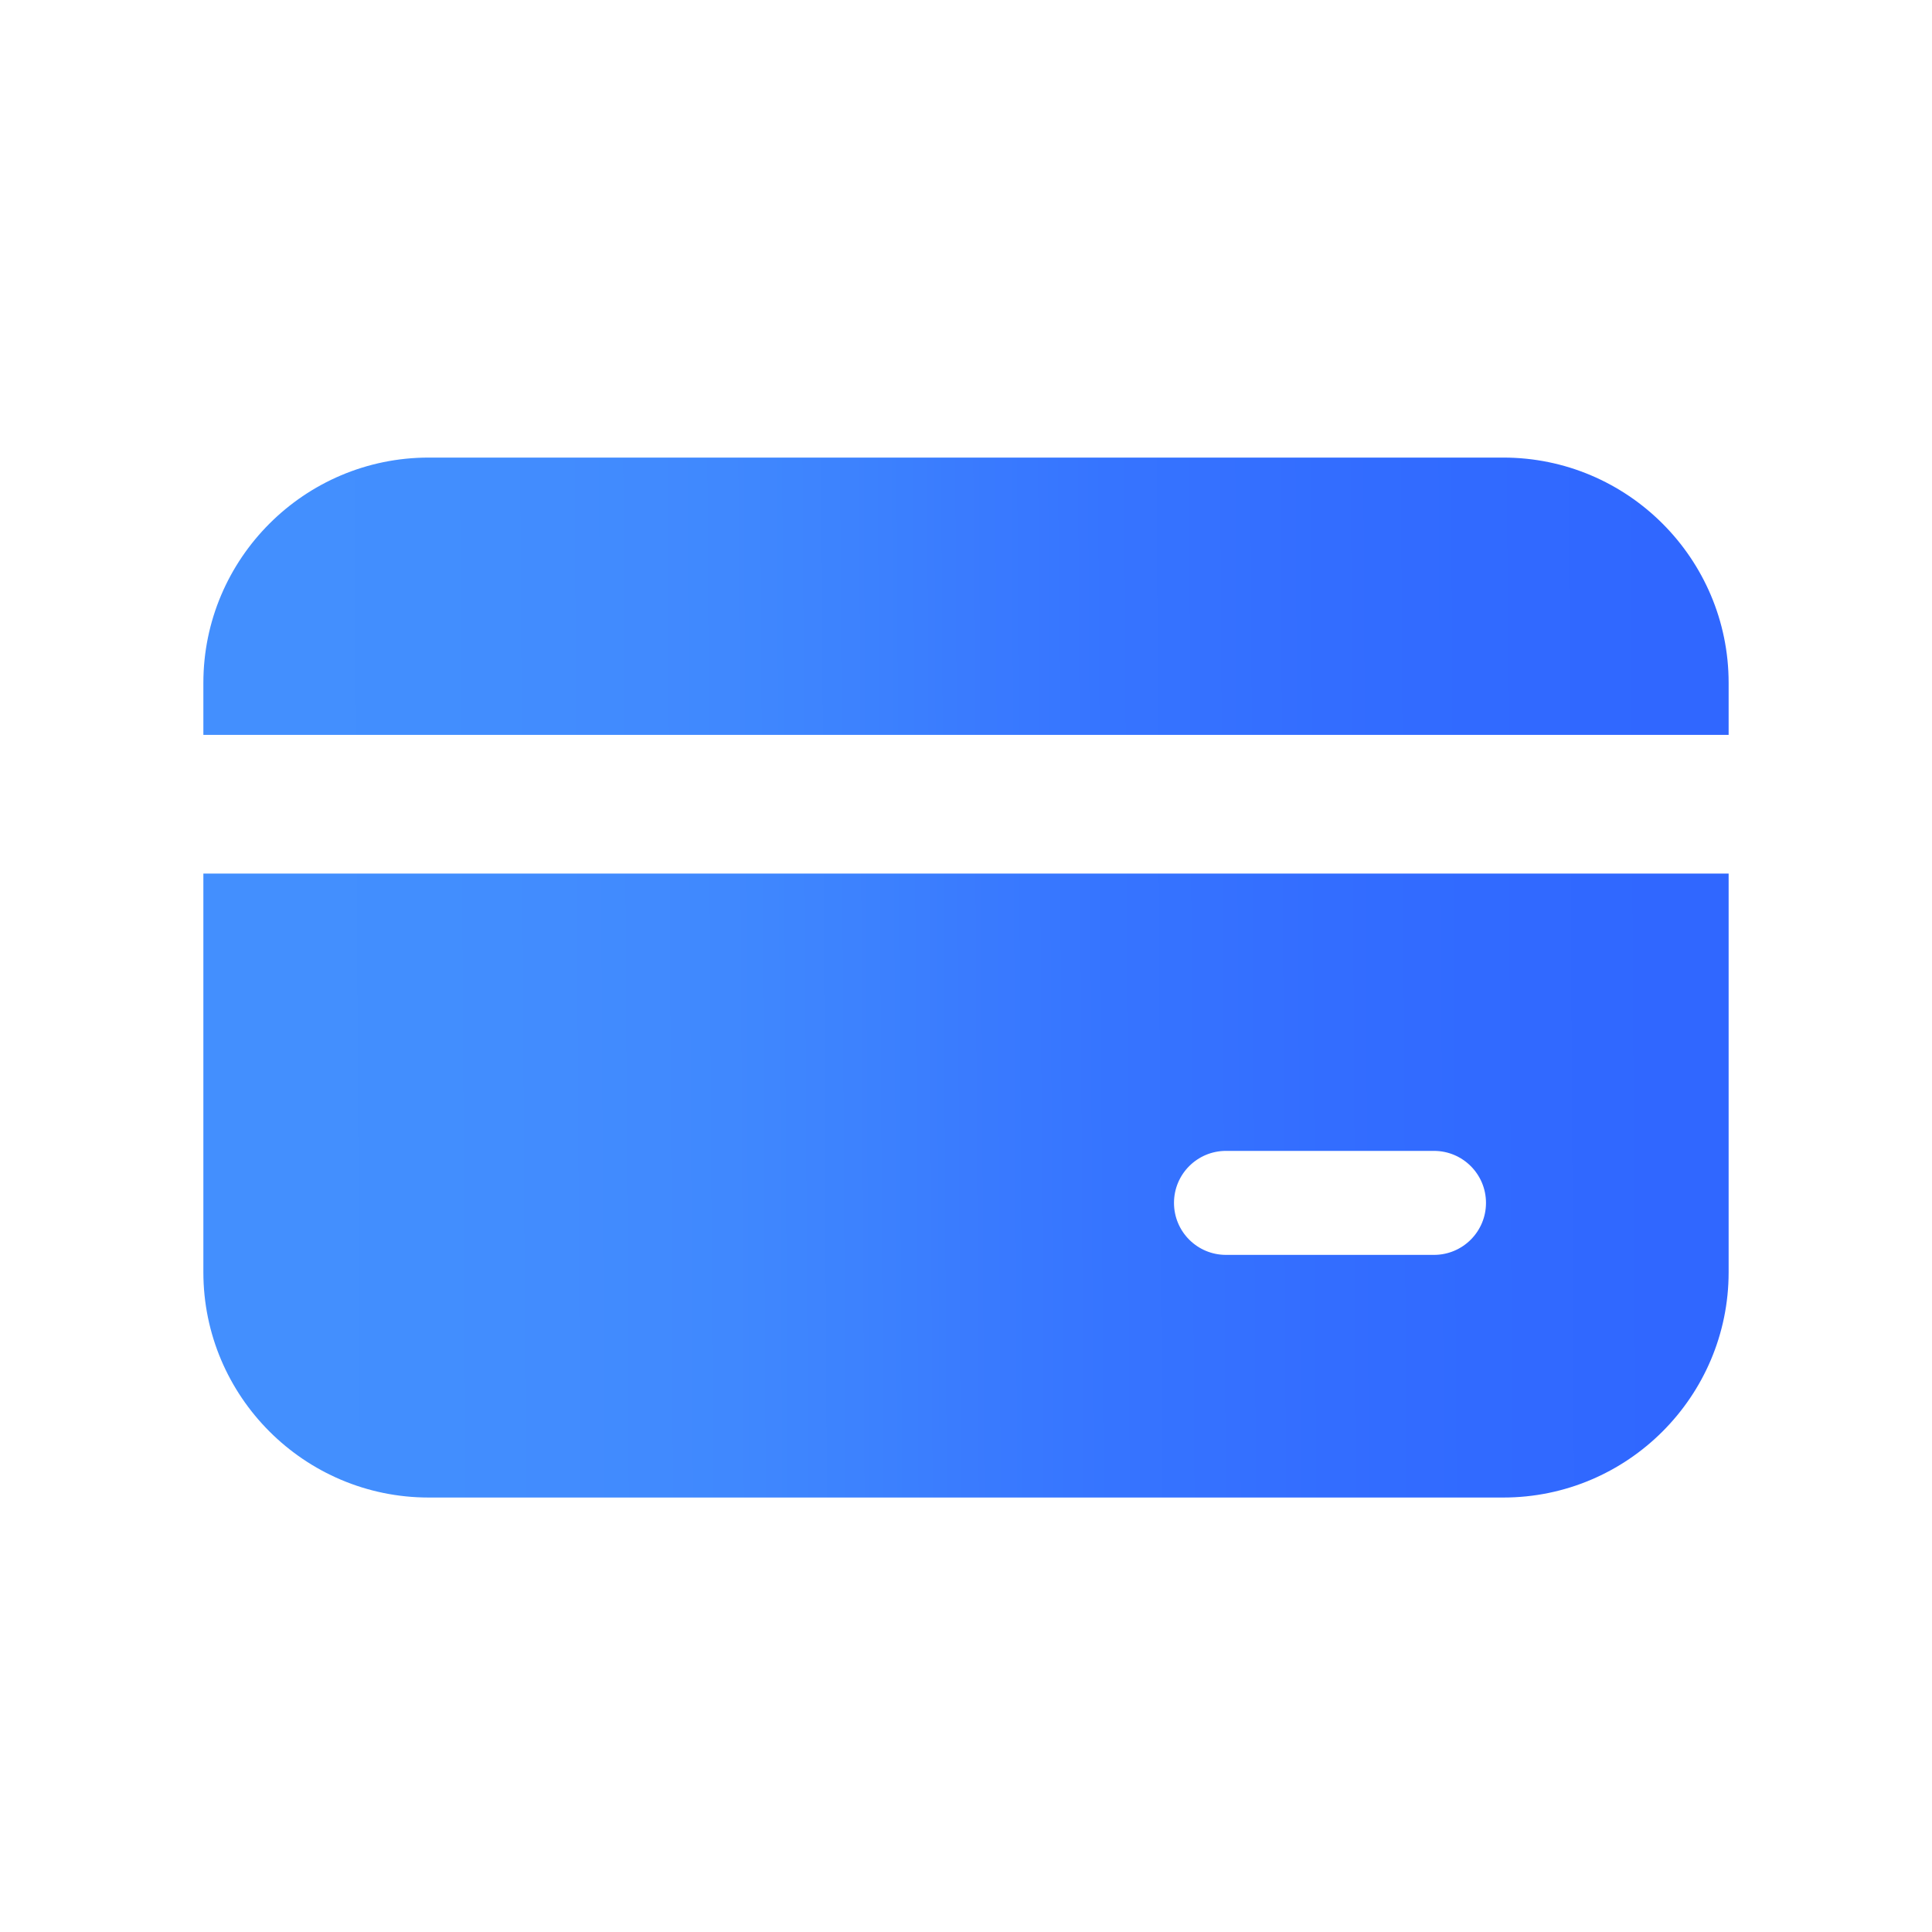 <svg width="76" height="76" viewBox="0 0 76 76" fill="none" xmlns="http://www.w3.org/2000/svg">
<rect width="76" height="76" fill="white"/>
<path d="M68 28.909V26.864C68 21.976 64.024 18 59.136 18H16.864C11.976 18 8 21.976 8 26.864V28.909H68ZM8 34.364V50.045C8 54.933 11.976 58.909 16.864 58.909H59.136C64.024 58.909 68 54.933 68 50.045V34.364H8ZM56.409 49.364H48.227C47.097 49.364 46.182 48.449 46.182 47.318C46.182 46.188 47.097 45.273 48.227 45.273H56.409C57.539 45.273 58.455 46.188 58.455 47.318C58.455 48.449 57.539 49.364 56.409 49.364Z" fill="url(#paint0_linear_1995_18849)"/>
<defs>
<linearGradient id="paint0_linear_1995_18849" x1="3.785" y1="29.688" x2="65.391" y2="29.357" gradientUnits="userSpaceOnUse">
<stop stop-color="#438FFE"/>
<stop offset="0.118" stop-color="#438FFE"/>
<stop offset="0.214" stop-color="#428EFE"/>
<stop offset="0.291" stop-color="#428CFE"/>
<stop offset="0.353" stop-color="#418AFE"/>
<stop offset="0.404" stop-color="#4088FE"/>
<stop offset="0.446" stop-color="#3E85FE"/>
<stop offset="0.482" stop-color="#3D82FE"/>
<stop offset="0.518" stop-color="#3B7FFE"/>
<stop offset="0.554" stop-color="#3A7BFE"/>
<stop offset="0.596" stop-color="#3878FF"/>
<stop offset="0.647" stop-color="#3674FF"/>
<stop offset="0.709" stop-color="#3571FF"/>
<stop offset="0.786" stop-color="#336DFF"/>
<stop offset="0.882" stop-color="#316AFF"/>
<stop offset="1" stop-color="#3067FF"/>
</linearGradient>
</defs>
</svg>
